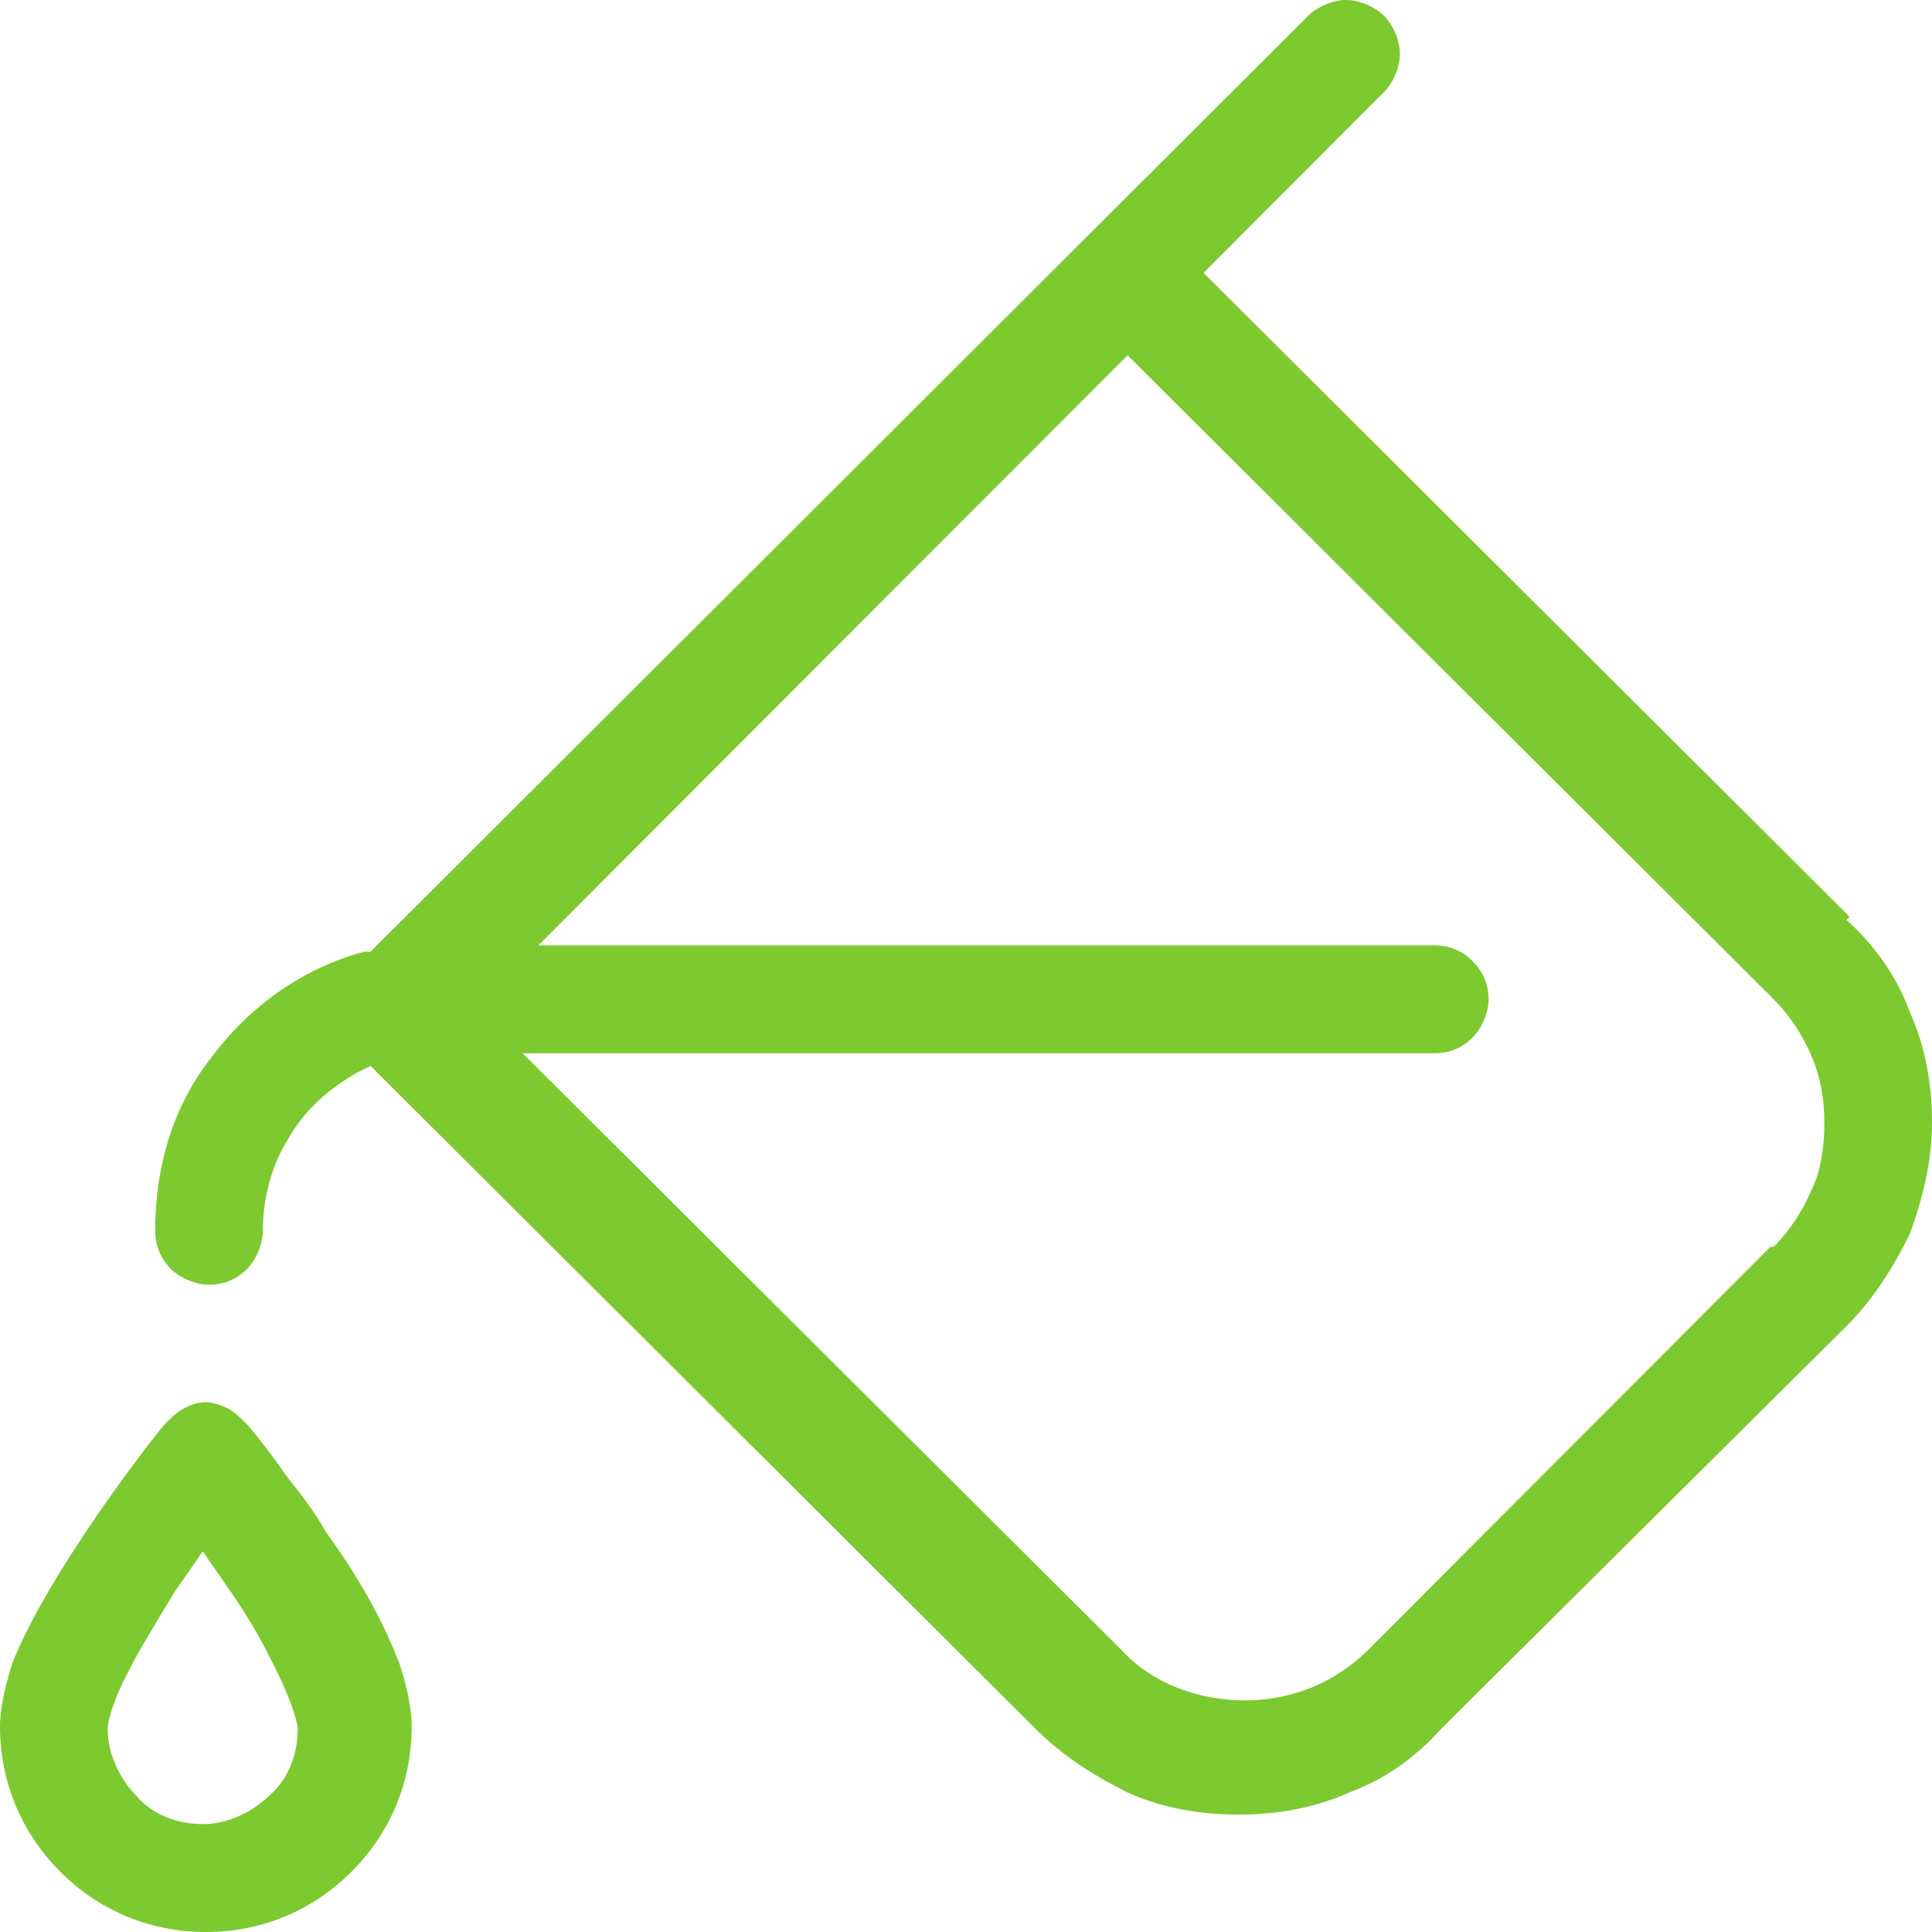 <?xml version="1.0" encoding="UTF-8"?> <svg xmlns="http://www.w3.org/2000/svg" width="18" height="18" viewBox="0 0 18 18" fill="none"> <path fill-rule="evenodd" clip-rule="evenodd" d="M17.233 8.542L11.213 2.542L12.895 0.857C12.984 0.768 13.043 0.621 13.043 0.502C13.043 0.384 12.984 0.236 12.895 0.148C12.807 0.059 12.659 0 12.541 0C12.423 0 12.275 0.059 12.187 0.148L3.452 8.867H3.393C2.833 9.015 2.331 9.369 1.977 9.842C1.623 10.286 1.446 10.847 1.446 11.468C1.446 11.616 1.505 11.734 1.593 11.823C1.682 11.911 1.83 11.97 1.948 11.97C2.095 11.97 2.213 11.911 2.302 11.823C2.39 11.734 2.449 11.586 2.449 11.468C2.449 11.143 2.538 10.847 2.685 10.611C2.833 10.345 3.069 10.138 3.334 9.99L3.452 9.931L9.649 16.108C9.915 16.374 10.21 16.552 10.505 16.7C10.829 16.847 11.184 16.906 11.538 16.906C11.892 16.906 12.246 16.847 12.57 16.7C12.895 16.581 13.19 16.374 13.426 16.108L17.203 12.355C17.469 12.089 17.646 11.793 17.793 11.498C17.912 11.172 18 10.818 18 10.463C18 10.108 17.941 9.754 17.793 9.429C17.675 9.103 17.469 8.808 17.203 8.571L17.233 8.542ZM16.495 11.616L12.748 15.37C12.423 15.695 12.01 15.842 11.597 15.842C11.184 15.842 10.741 15.695 10.446 15.37L4.869 9.813H13.367C13.515 9.813 13.633 9.754 13.721 9.665C13.81 9.576 13.869 9.429 13.869 9.31C13.869 9.163 13.81 9.044 13.721 8.956C13.633 8.867 13.515 8.808 13.367 8.808H5.016L10.505 3.31L16.525 9.31C16.672 9.458 16.79 9.635 16.879 9.842C16.967 10.049 16.997 10.256 16.997 10.463C16.997 10.67 16.967 10.906 16.879 11.084C16.79 11.291 16.672 11.468 16.525 11.616H16.495ZM2.685 13.773C2.479 13.478 2.331 13.3 2.302 13.271C2.243 13.212 2.184 13.153 2.125 13.123C2.066 13.094 1.977 13.064 1.918 13.064C1.83 13.064 1.77 13.094 1.711 13.123C1.652 13.153 1.593 13.212 1.534 13.271C1.505 13.3 1.151 13.744 0.797 14.276C0.443 14.808 0.236 15.192 0.118 15.488C0.03 15.754 0 15.961 0 16.079C0 16.611 0.207 17.084 0.561 17.438C0.915 17.793 1.387 18 1.918 18C2.449 18 2.921 17.793 3.275 17.438C3.63 17.084 3.836 16.611 3.836 16.079C3.836 15.961 3.807 15.754 3.718 15.488C3.6 15.192 3.423 14.808 3.039 14.276C2.921 14.069 2.803 13.921 2.685 13.773V13.773ZM1.269 16.729C1.121 16.581 1.003 16.345 1.003 16.108C1.003 16.108 1.003 15.931 1.21 15.547C1.298 15.37 1.446 15.133 1.623 14.837L1.889 14.453L2.154 14.837C2.361 15.133 2.479 15.37 2.567 15.547C2.744 15.902 2.774 16.079 2.774 16.108C2.774 16.345 2.685 16.581 2.508 16.729C2.361 16.877 2.125 16.995 1.889 16.995C1.652 16.995 1.416 16.906 1.269 16.729V16.729Z" fill="#7CCA2F"></path> </svg> 
